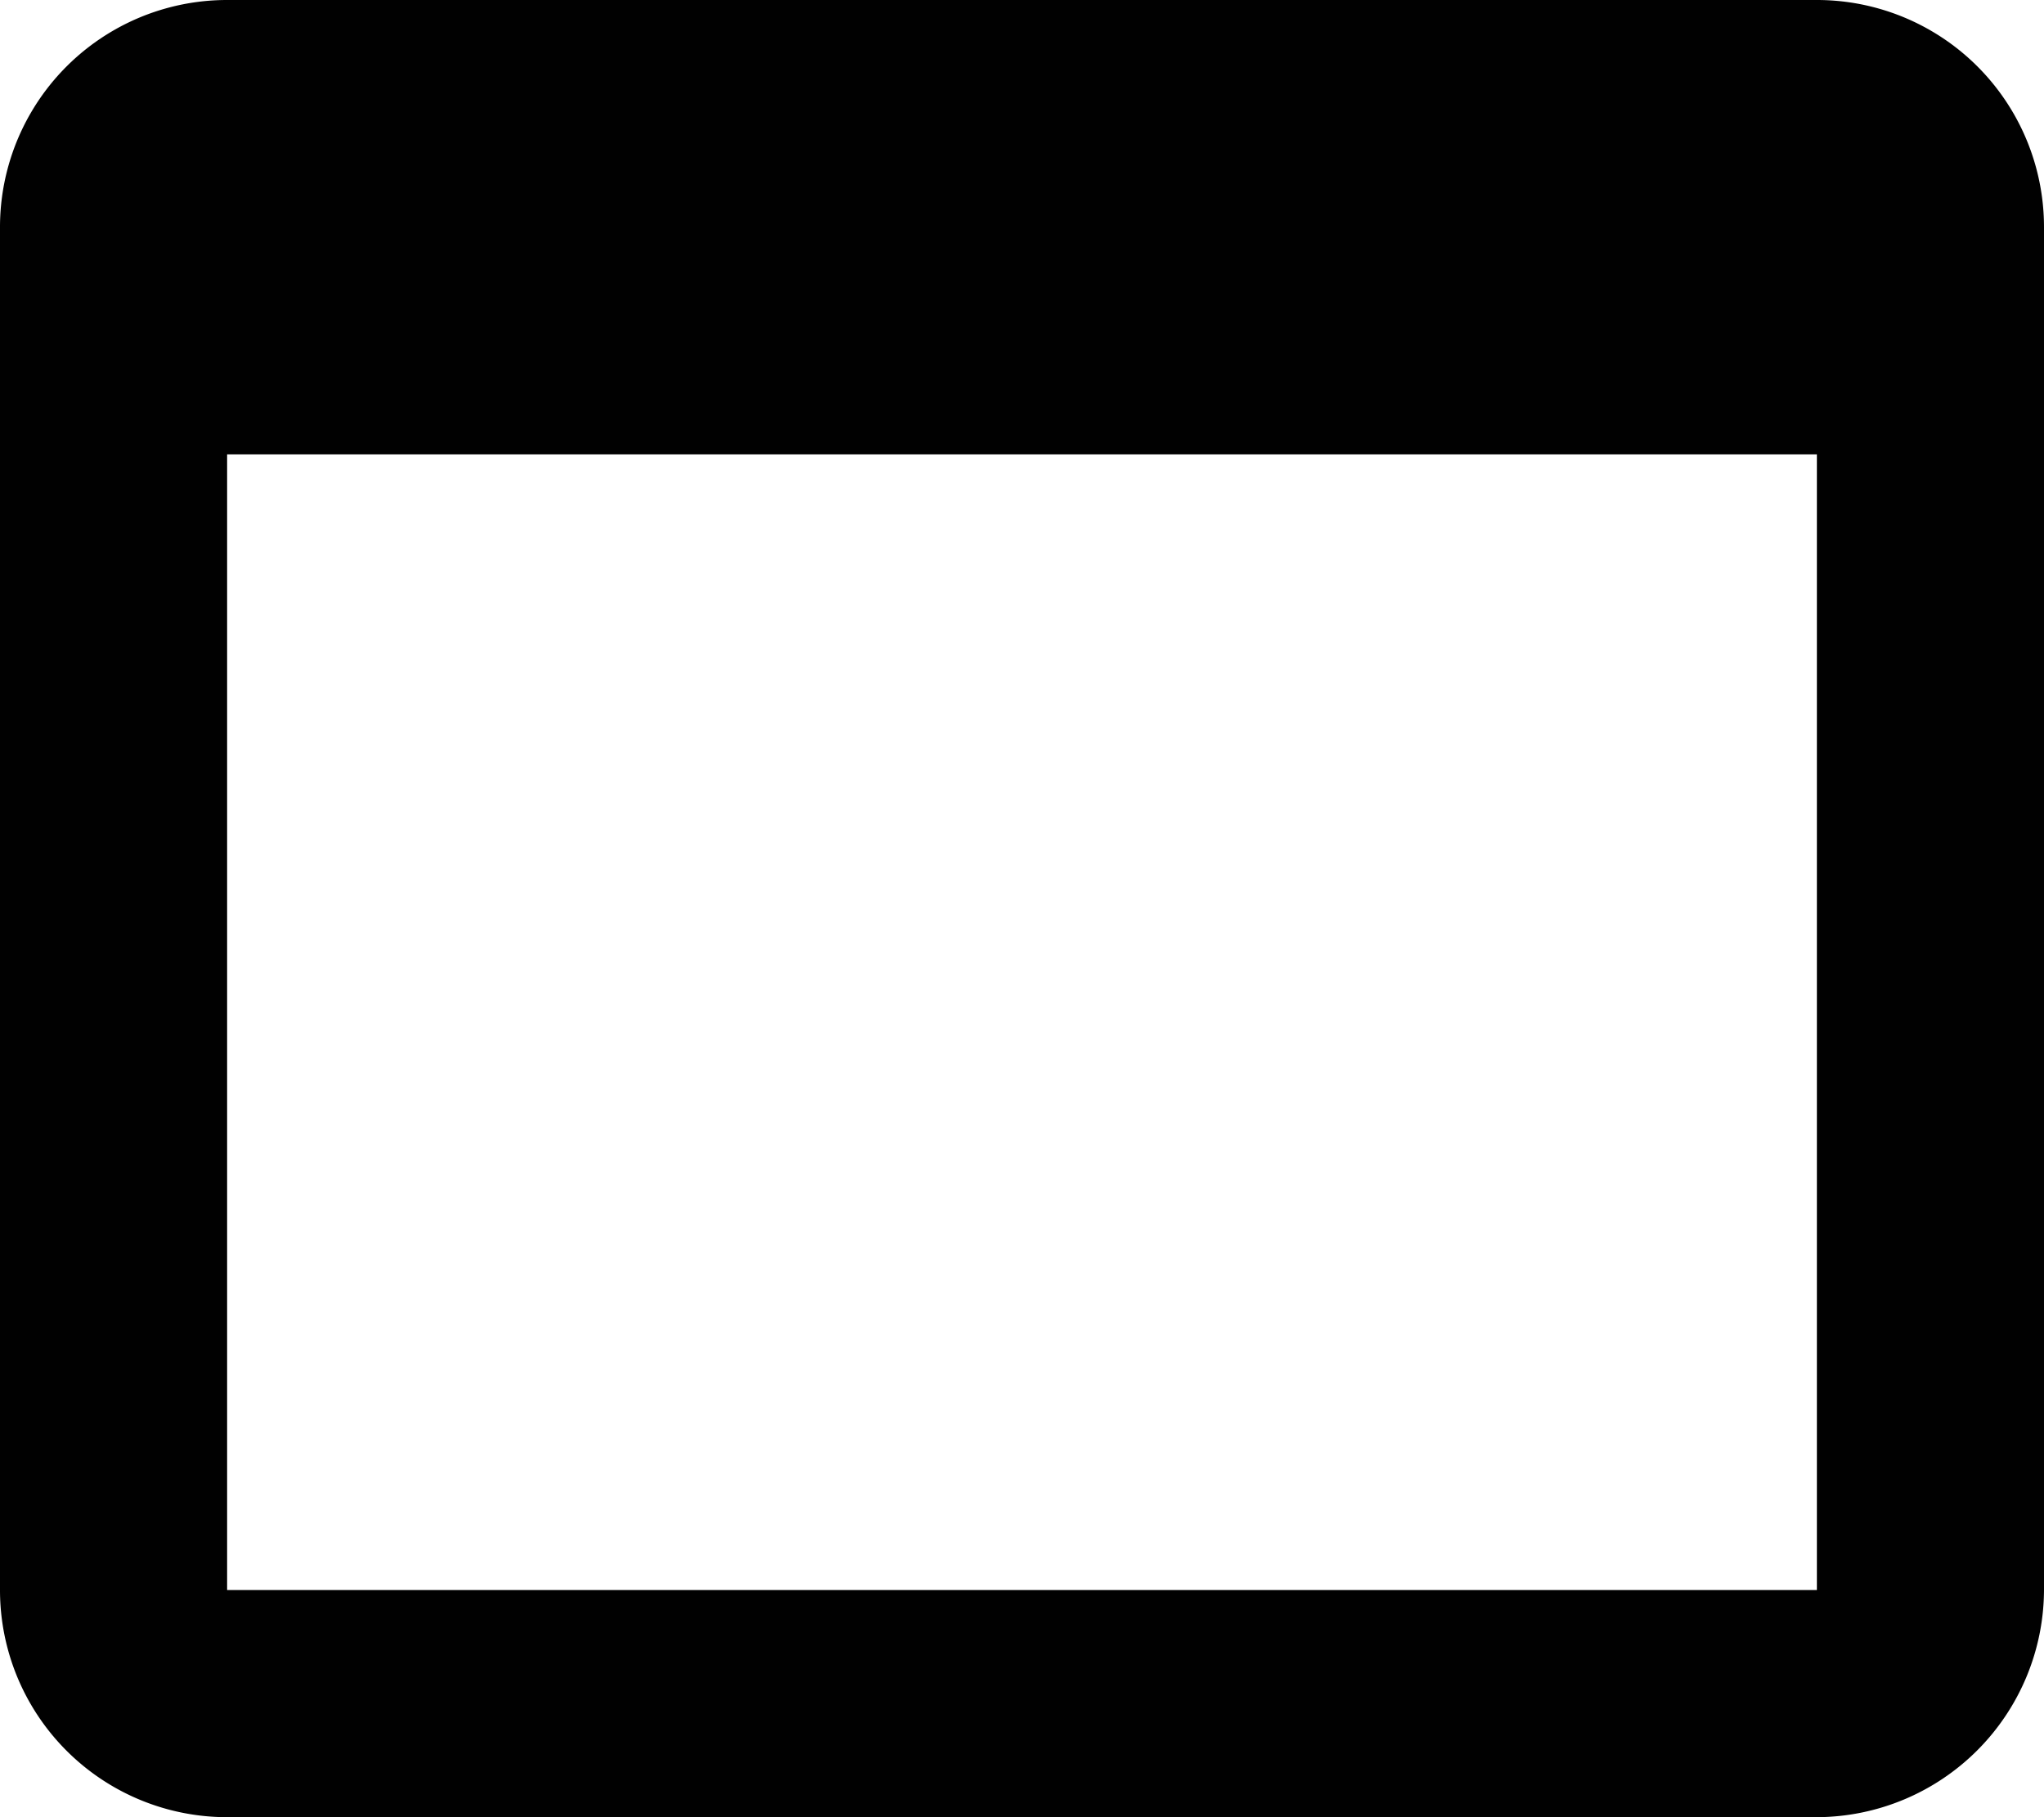 <svg xmlns="http://www.w3.org/2000/svg" width="26" height="23.111" viewBox="0 0 26 23.111">
  <path id="Icon_material-web-asset" data-name="Icon material-web-asset" d="M27.611,6H7.389A2.888,2.888,0,0,0,4.5,8.889V26.222a2.888,2.888,0,0,0,2.889,2.889H27.611A2.9,2.9,0,0,0,30.5,26.222V8.889A2.888,2.888,0,0,0,27.611,6Zm0,20.222H7.389V11.778H27.611Z" transform="translate(-4.5 -6)" fill="#010101"/>
</svg>
